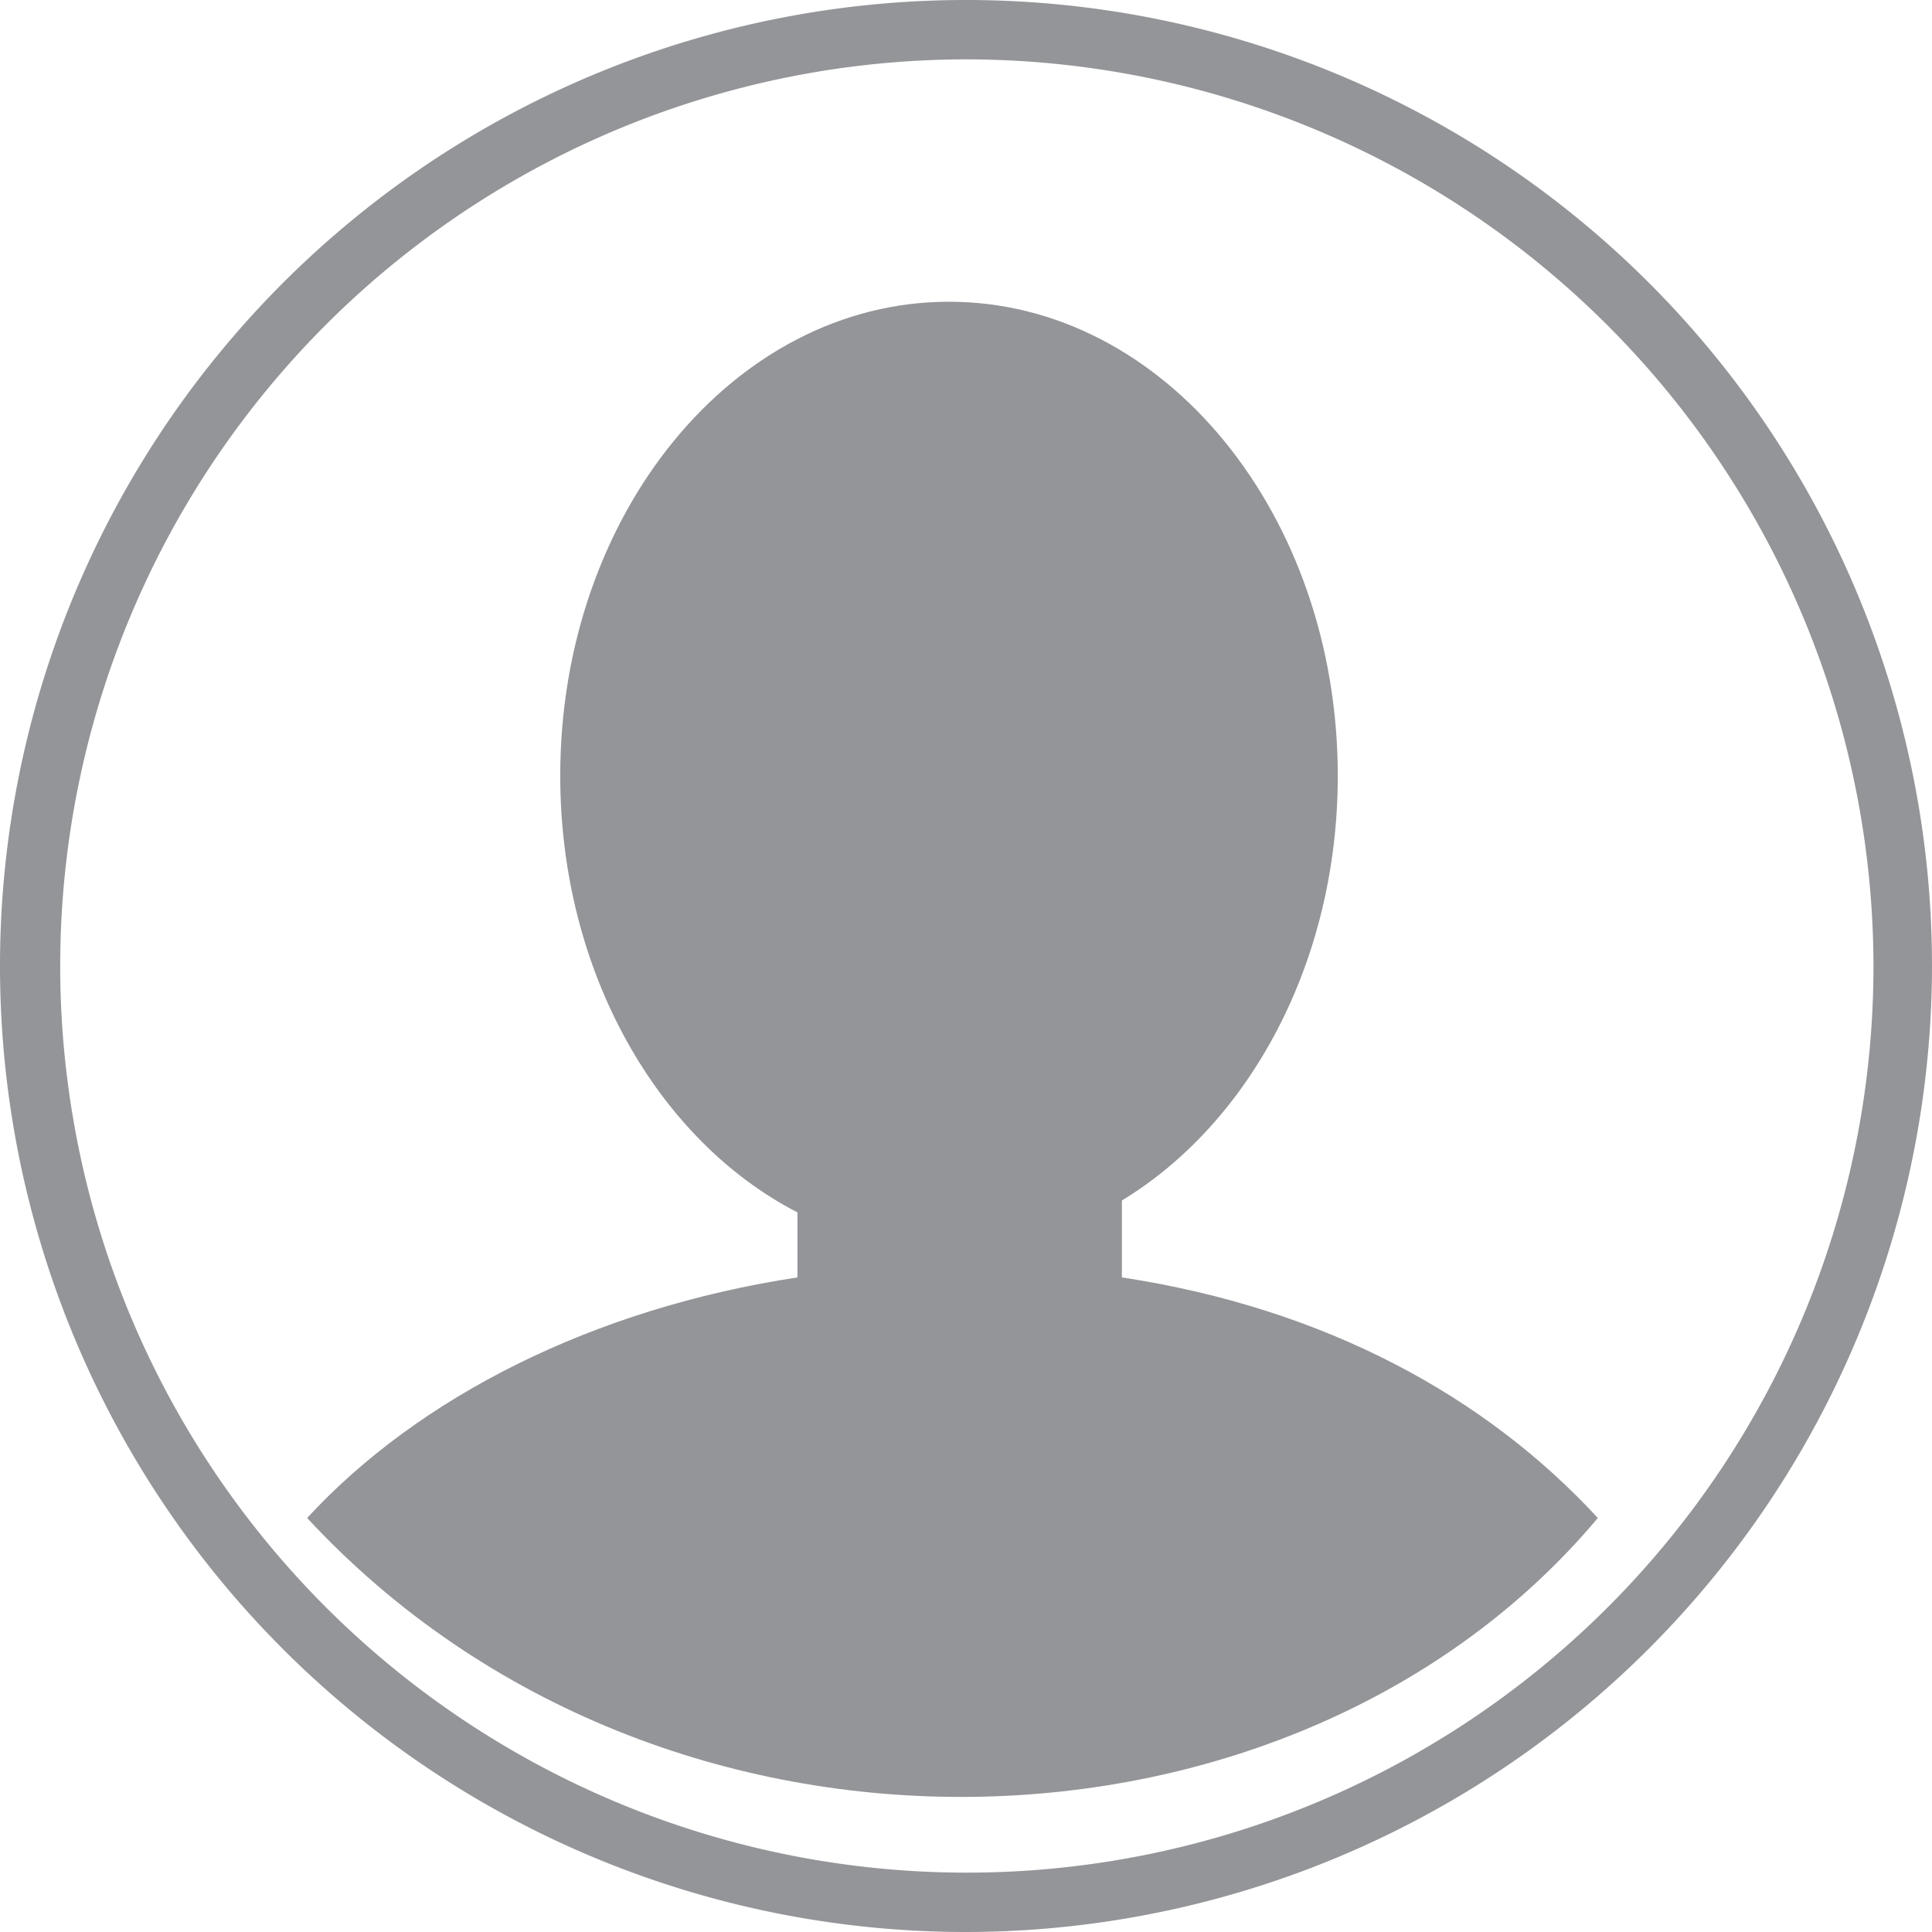 <svg id="Layer_1" data-name="Layer 1" xmlns="http://www.w3.org/2000/svg" viewBox="0 0 128 128"><defs><style>.cls-1{fill:#939598;}</style></defs><title>UseR-02</title><path class="cls-1" d="M64,128A64,64,0,1,1,128,64,64.072,64.072,0,0,1,64,128Zm0-124.067A60.067,60.067,0,1,0,124.123,64,60.163,60.163,0,0,0,64,3.933Z"/><path class="cls-1" d="M105.86,100.57c-7.405-8.033-18.021-13.884-31.531-15.938V79.535c8.473-5.143,14.302-15.81,14.302-28.141,0-17.337-11.534-31.403-25.757-31.403-14.231,0-25.757,14.066-25.757,31.403,0,13.003,6.479,24.17,15.717,28.931v4.307c-13.51,2.054-25.08,7.905-32.485,15.938C43.955,126.034,85.909,124.375,105.86,100.57Z"/></svg>